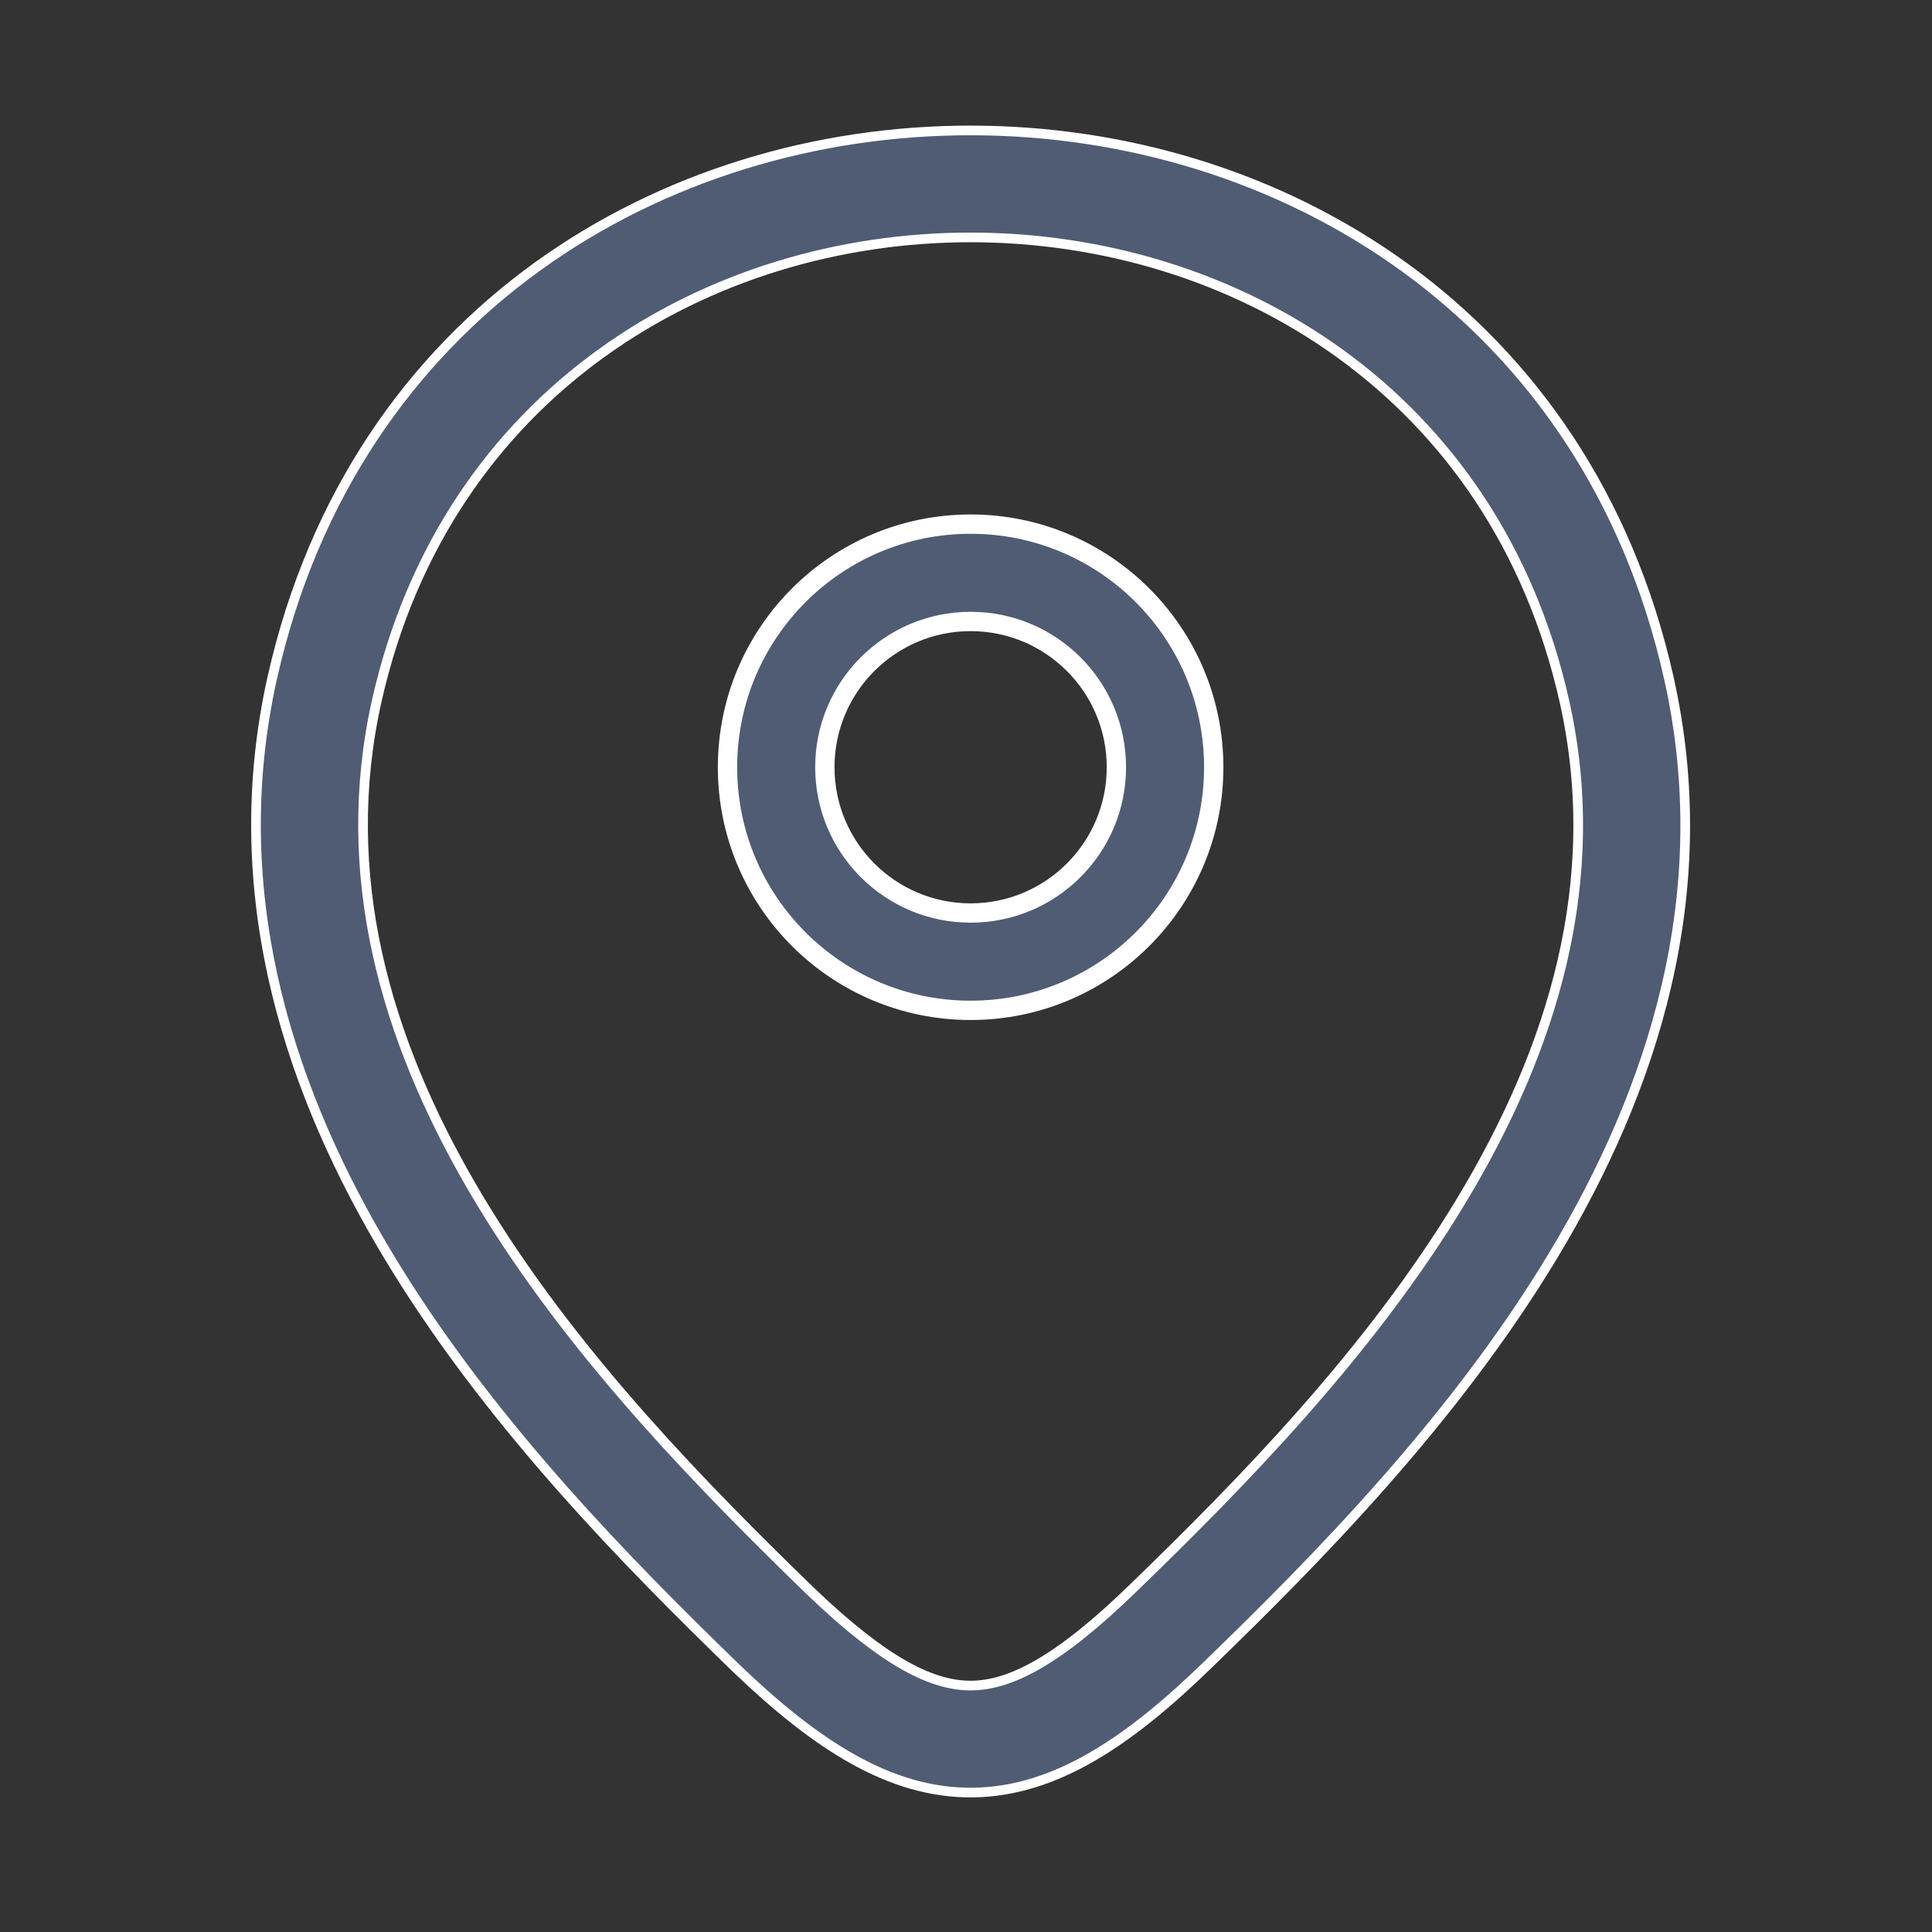 <svg width="200" height="200" viewBox="0 0 200 200" fill="none" xmlns="http://www.w3.org/2000/svg">
<rect x="0" y="0" width="200" height="200" fill="#333333" stroke="none"/>
<path d="M100.478 64.334C92.144 64.334 85.388 71.09 85.388 79.424C85.388 87.758 92.144 94.514 100.478 94.514C108.812 94.514 115.568 87.758 115.568 79.424C115.568 71.09 108.812 64.334 100.478 64.334ZM75.311 79.424C75.311 65.525 86.579 54.257 100.478 54.257C114.377 54.257 125.645 65.525 125.645 79.424C125.645 93.323 114.377 104.591 100.478 104.591C86.579 104.591 75.311 93.323 75.311 79.424Z" fill="#505C74" stroke="white" stroke-width="2"/>
<path d="M39.011 72.507L39.011 72.507C34.96 90.567 39.91 107.529 48.885 122.922C57.893 138.371 70.699 151.791 81.633 162.508L81.636 162.511C81.638 162.513 81.637 162.512 81.637 162.512L81.642 162.517L83.924 164.738C83.924 164.738 83.925 164.74 83.927 164.741C83.932 164.747 83.943 164.757 83.956 164.769C91.716 172.201 96.614 174.533 100.583 174.488C104.59 174.442 109.542 171.957 117.357 164.348C117.358 164.347 117.36 164.346 117.361 164.344L117.364 164.342L117.371 164.335C128.401 153.647 141.762 140.066 151.274 124.29L150.846 124.032L151.274 124.29C160.752 108.57 166.113 91.166 161.944 72.585C147.596 8.621 53.433 8.553 39.011 72.507ZM76.239 172.716L76.236 172.714L75.795 172.289L75.794 172.288L75.789 172.283C75.789 172.283 75.789 172.282 75.788 172.282C75.164 171.675 74.53 171.056 73.887 170.427C62.849 159.609 49.121 145.318 39.316 128.501L38.884 128.753L39.316 128.501C29.477 111.627 23.337 91.769 28.203 70.08C45.224 -5.414 155.82 -5.326 172.752 70.161L173.24 70.051L172.752 70.161C177.76 92.481 171.112 112.838 160.76 130.008L161.188 130.267L160.76 130.008C150.444 147.12 136.156 161.557 125.083 172.286L125.082 172.287C117.013 180.144 109.329 185.465 100.71 185.564C92.055 185.664 84.343 180.482 76.272 172.749C76.271 172.748 76.271 172.747 76.27 172.747L76.239 172.716Z" fill="#505C74" stroke="white"/>
</svg>
